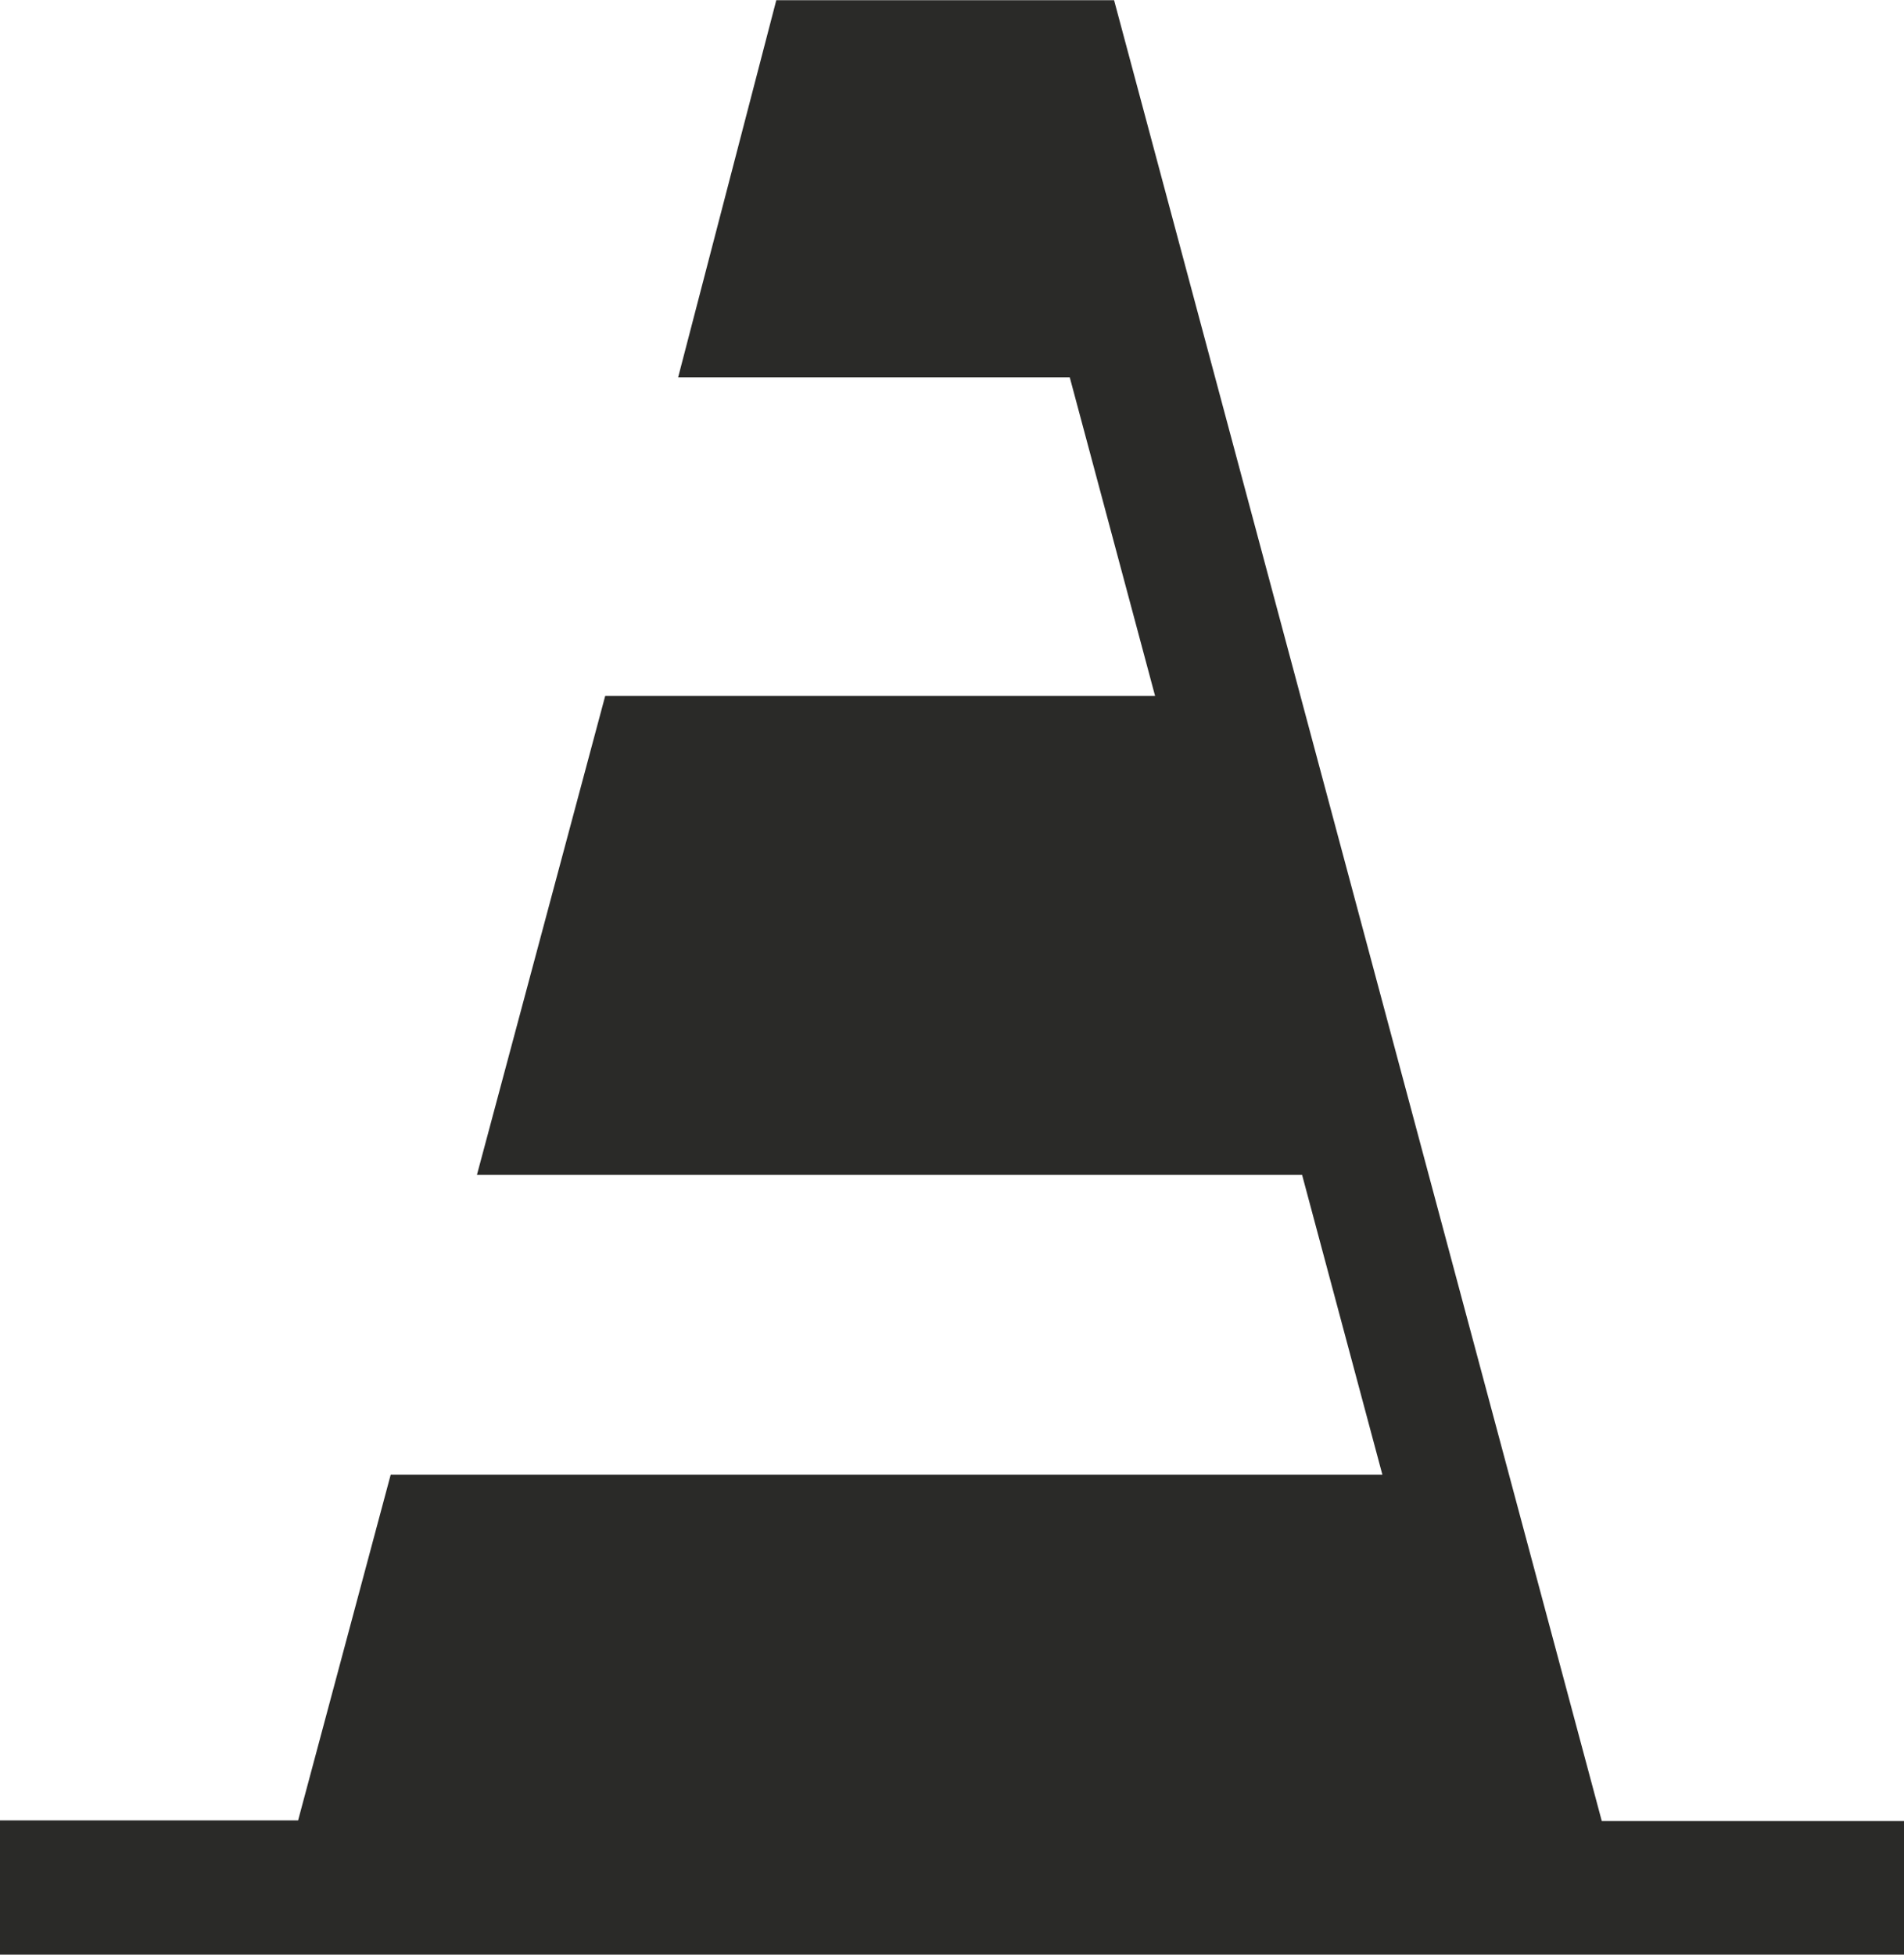 <?xml version="1.0" encoding="UTF-8"?>
<!DOCTYPE svg PUBLIC "-//W3C//DTD SVG 1.1//EN" "http://www.w3.org/Graphics/SVG/1.1/DTD/svg11.dtd">
<!-- Creator: CorelDRAW X8 -->
<svg xmlns="http://www.w3.org/2000/svg" xml:space="preserve" width="152px" height="156px" version="1.1" style="shape-rendering:geometricPrecision; text-rendering:geometricPrecision; image-rendering:optimizeQuality; fill-rule:evenodd; clip-rule:evenodd"
viewBox="0 0 152000 155965"
 xmlns:xlink="http://www.w3.org/1999/xlink">
 <defs>
  <style type="text/css">
   <![CDATA[
    .fil0 {fill:#2A2A28}
   ]]>
  </style>
 </defs>
 <g id="Capa_x0020_1">
  <polygon class="fil0" points="54137,30095 61973,0 88940,0 127874,145307 152000,145307 152000,155965 0,155965 0,145255 23798,145255 31191,117661 110357,117661 103948,93738 38075,93738 48315,55516 92212,55516 85401,30095 "/>
 </g>
</svg>
